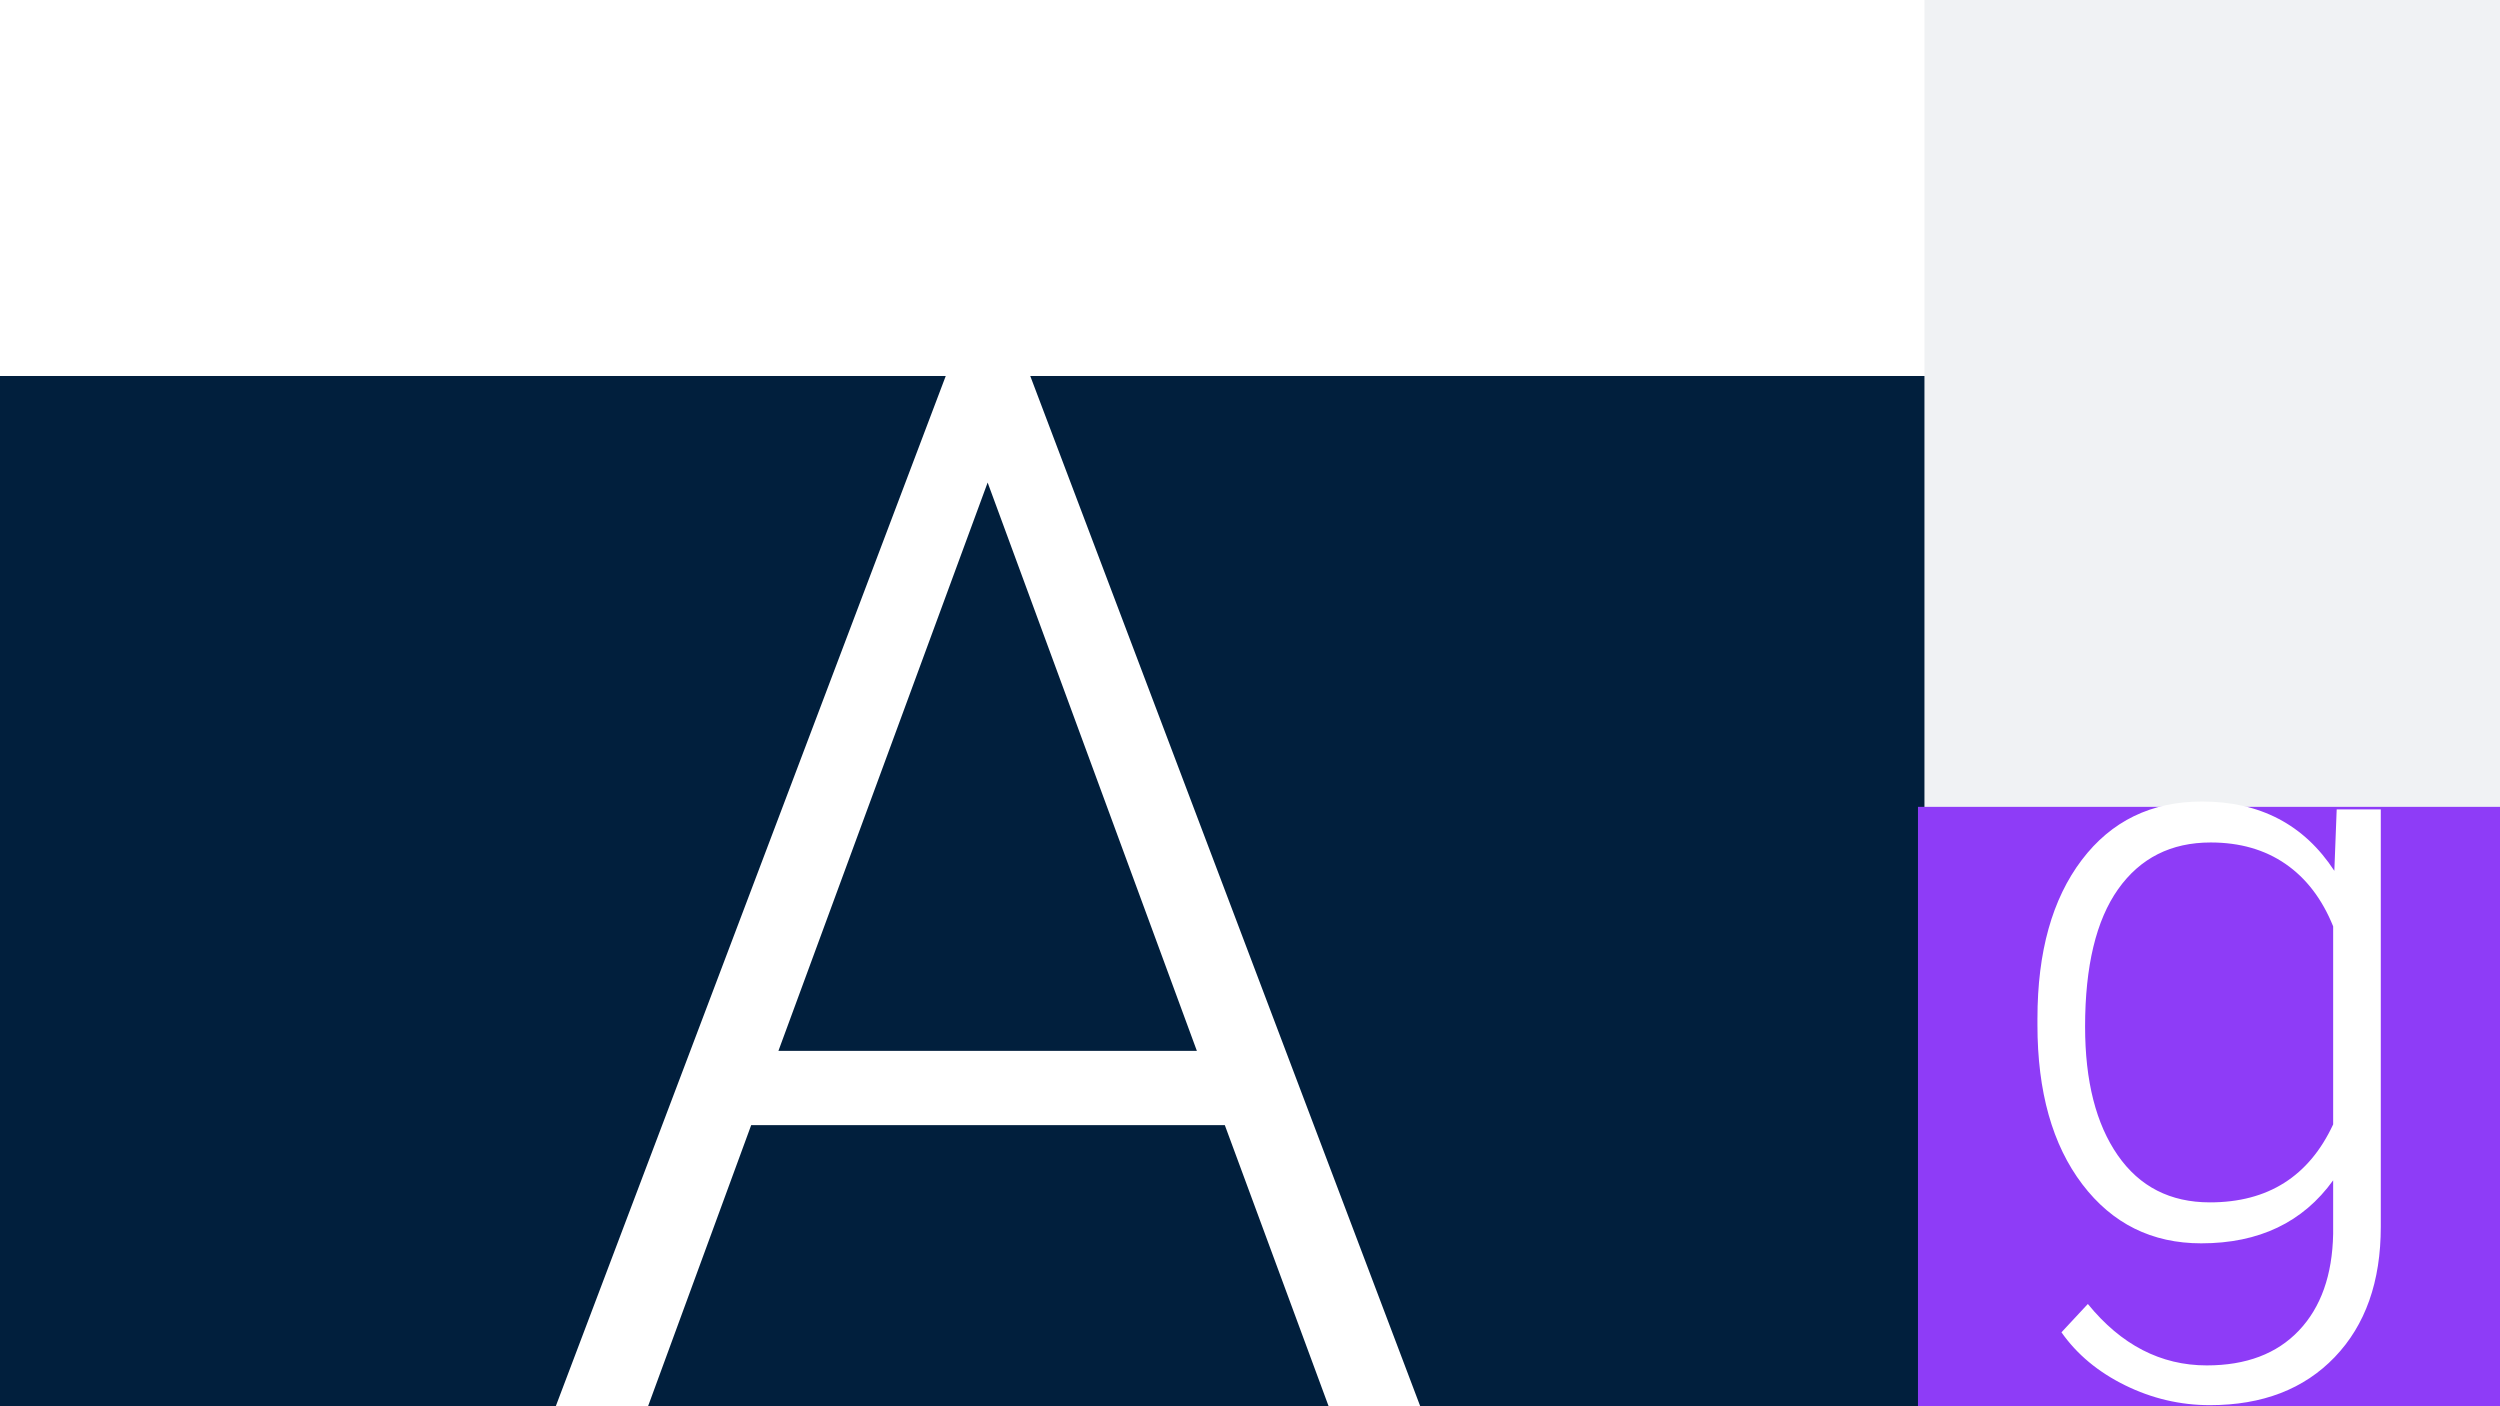 <?xml version="1.0" encoding="UTF-8"?><svg id="Layer_1" xmlns="http://www.w3.org/2000/svg" viewBox="0 0 1920 1080"><rect x="0" y="0" width="1920" height="1080" fill="#333333" stroke="none"/><defs><style>.cls-1{fill:#011f3d;}.cls-1,.cls-2,.cls-3,.cls-4{stroke-width:0px;}.cls-2{fill:#8e3cf7;}.cls-3{fill:#fff;}.cls-4{fill:#f0f2f4;}</style></defs><rect class="cls-1" x="0" y="-1.09" width="1628.23" height="1082.36"/><rect class="cls-3" x="-1.72" y="-1.09" width="1576.85" height="289.85"/><rect class="cls-4" x="1477.98" y="-5.36" width="450.19" height="1089.64"/><rect class="cls-2" x="1473" y="619.66" width="455.17" height="473.87"/><path class="cls-3" d="m1564.76,782.2c0-51.21,11.34-91.78,34.02-121.72,22.68-29.94,53.47-44.91,92.38-44.91,44.55,0,78.42,17.74,101.61,53.22l1.81-47.18h33.87v320.55c0,42.13-11.79,75.5-35.38,100.1-23.59,24.6-55.54,36.9-95.86,36.9-22.78,0-44.51-5.09-65.17-15.27-20.67-10.18-36.95-23.74-48.84-40.67l20.26-21.77c25.6,31.45,56.04,47.18,91.33,47.18,30.24,0,53.83-8.92,70.76-26.76,16.93-17.84,25.7-42.59,26.31-74.24v-41.13c-23.19,32.26-56.96,48.38-101.31,48.38-37.9,0-68.34-15.12-91.33-45.36-22.98-30.24-34.47-71.06-34.47-122.48v-4.84Zm36.59,6.35c0,41.73,8.36,74.65,25.1,98.73,16.73,24.09,40.32,36.14,70.76,36.14,44.55,0,76.1-19.96,94.65-59.88v-152.11c-8.47-20.97-20.67-36.94-36.59-47.93-15.93-10.98-35.08-16.48-57.46-16.48-30.44,0-54.13,11.95-71.07,35.83-16.93,23.89-25.4,59.12-25.4,105.69Z"/><path class="cls-3" d="m940.65,864.08h-363.73l-82.55,225h-70.98l303.2-801h64.39l303.2,801h-70.44l-83.09-225Zm-342.83-57h321.38l-160.69-436.48-160.69,436.48Z"/></svg>